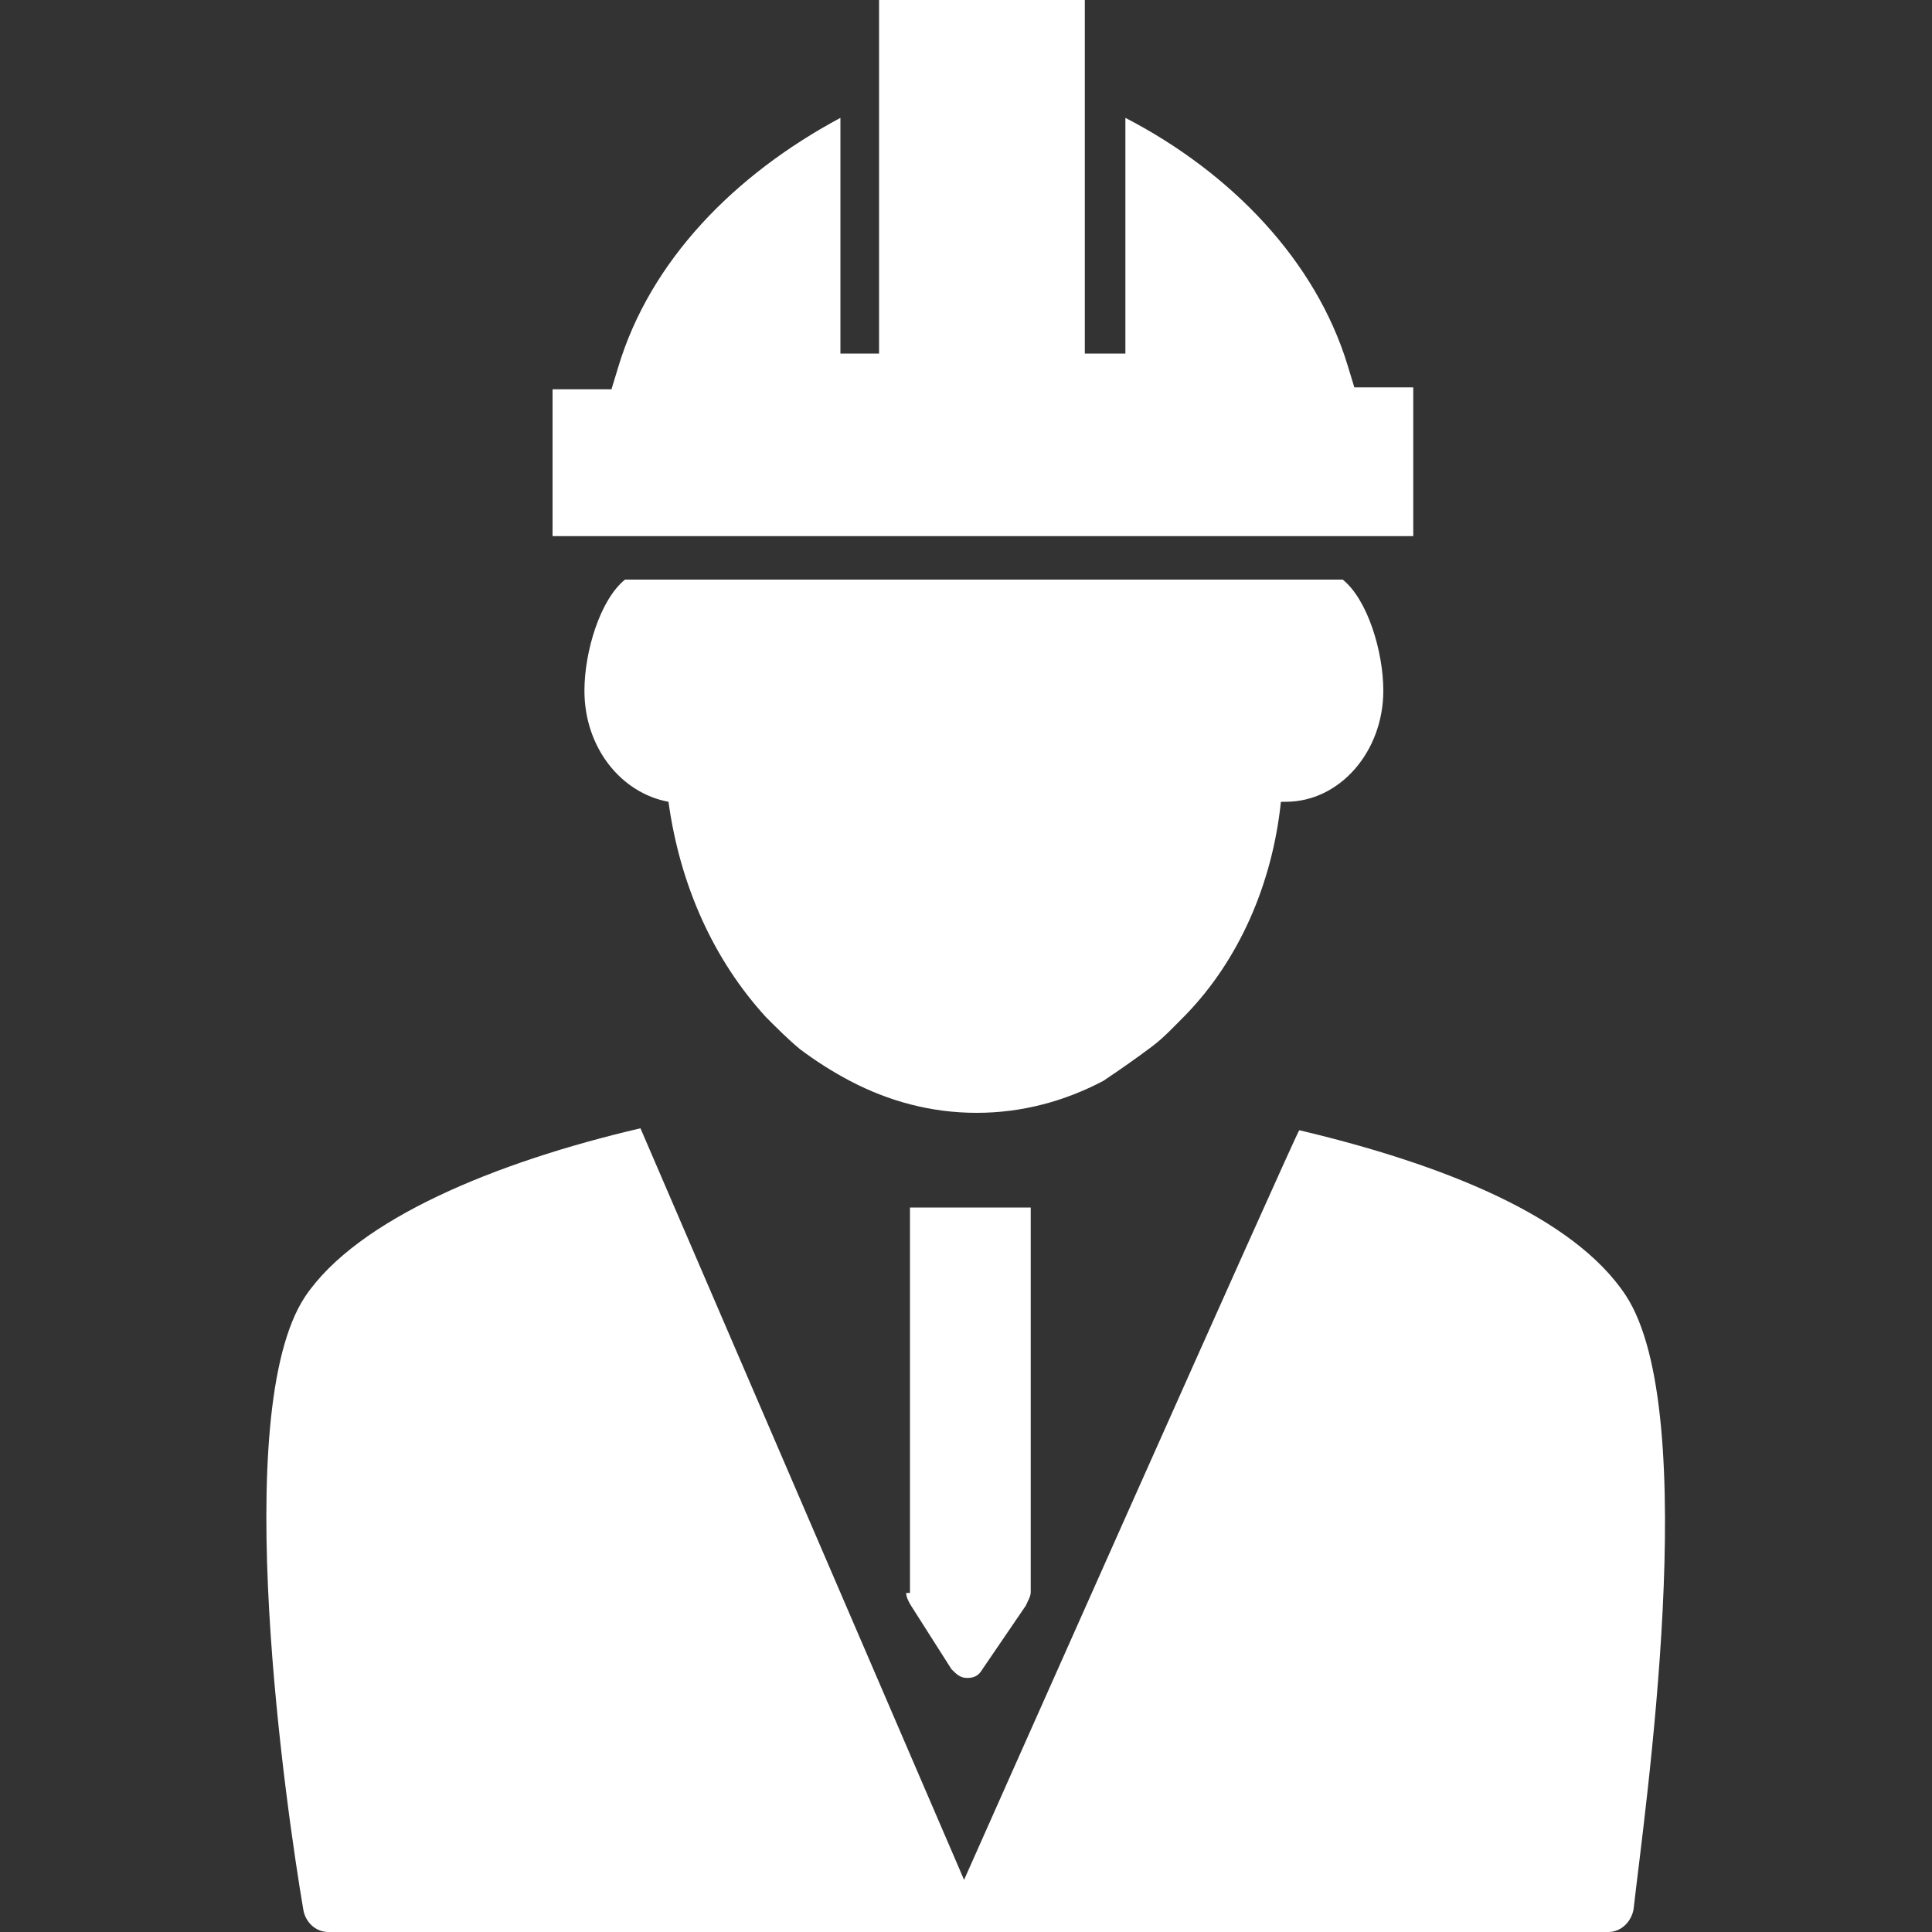 <?xml version="1.0" encoding="utf-8"?>
<!-- Generator: Adobe Illustrator 21.0.0, SVG Export Plug-In . SVG Version: 6.00 Build 0)  -->
<svg version="1.1" id="Layer_1" xmlns="http://www.w3.org/2000/svg" xmlns:xlink="http://www.w3.org/1999/xlink" x="0px" y="0px"
	 viewBox="0 0 200 200" style="enable-background:new 0 0 200 200;" xml:space="preserve">
<rect x="0" y="0" width="200" height="200" fill="#333333" stroke="none"/>
<style type="text/css">
	.st0{fill:#FFFFFF;}
</style>
<path class="st0" d="M119.3,108.3c1.2-0.9,2.3-2.1,3.5-3.3c5.4-5.6,8.9-13.4,9.8-22h0.5c5.6,0,10.1-5.2,10.1-11.5
	c0-4-1.6-9.4-4.2-11.5H64.7c-2.6,2.1-4.2,7.5-4.2,11.5c0,5.9,3.8,10.6,8.7,11.5c1.2,8.7,4.7,16.4,10.1,22.3c1.2,1.2,2.3,2.3,3.5,3.3
	c1.6,1.2,3.3,2.3,5.2,3.3c4,2.1,8.4,3.3,13.1,3.3c4.7,0,9.1-1.2,13.1-3.3C116,110.7,117.7,109.5,119.3,108.3z"/>
<path class="st0" d="M146.3,40.1h-6.1l-0.7-2.3c-3.3-10.8-12-19.9-23-25.6v24.4h-4.2V0H91v36.6h-4v1.6v-26C76,18.1,67.3,27,64,38
	l-0.7,2.3h-6.1v15.2h89.1V40.1z"/>
<path class="st0" d="M168.3,134.1c-5.4-8.2-19-13.6-33.8-17.1c-0.2,0-34.7,77.6-34.7,77.6l-33.5-77.8c-15,3.5-29.3,9.4-34.7,17.4
	c-8,12-1.9,53.5-0.2,63.5c0.2,1.2,1.2,2.3,2.6,2.3h132.5c1.2,0,2.3-0.9,2.6-2.3C170.2,187.8,176.3,146.3,168.3,134.1z"/>
<path class="st0" d="M93.8,164.8c0,0.5,0.2,0.9,0.5,1.4l4.2,6.6c0.5,0.5,0.9,0.9,1.6,0.9c0.7,0,1.2-0.2,1.6-0.9l4.5-6.6
	c0.2-0.5,0.5-0.9,0.5-1.4V125H94.2v39.9H93.8z"/>
</svg>
